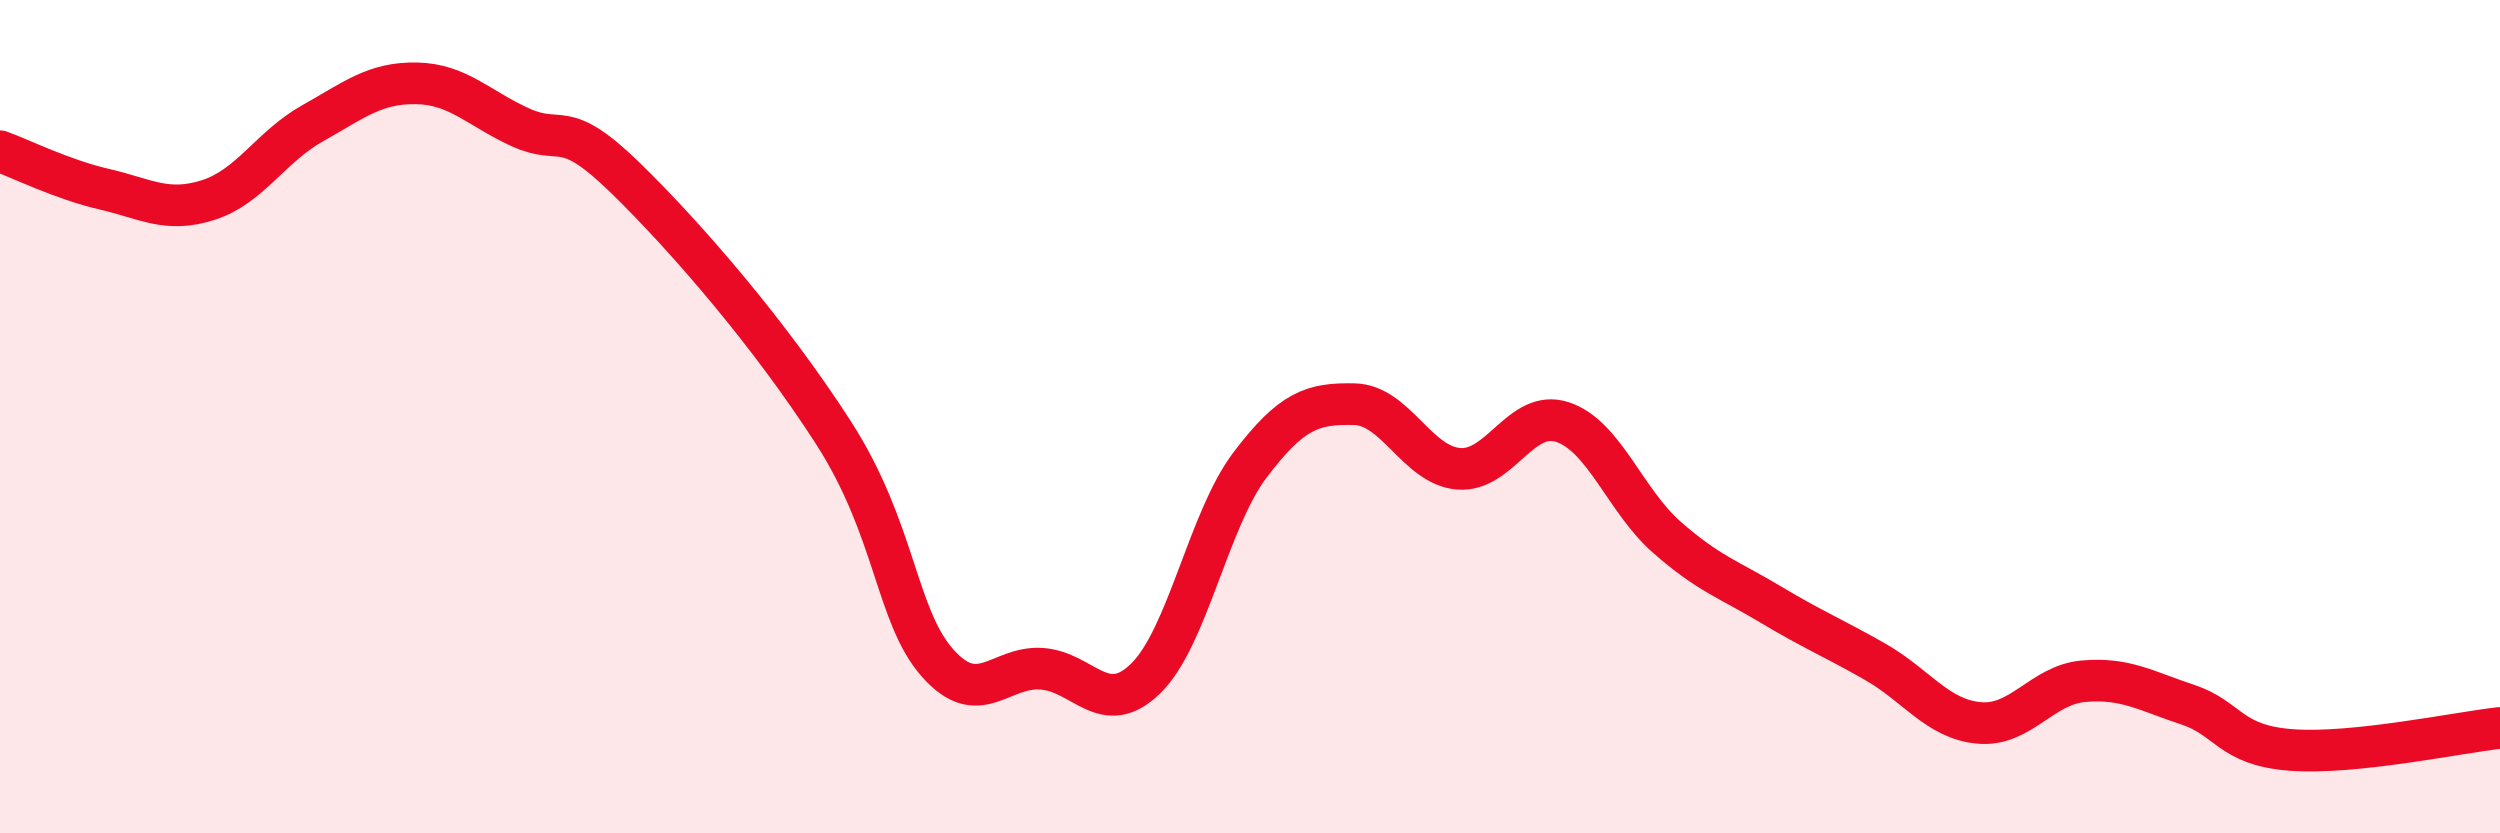 
    <svg width="60" height="20" viewBox="0 0 60 20" xmlns="http://www.w3.org/2000/svg">
      <path
        d="M 0,3.63 C 0.5,3.81 1.5,4.31 2.5,4.54 C 3.5,4.77 4,5.12 5,4.8 C 6,4.48 6.5,3.52 7.5,2.96 C 8.5,2.4 9,1.98 10,2 C 11,2.02 11.5,2.61 12.5,3.06 C 13.5,3.51 13.5,2.8 15,4.26 C 16.5,5.72 18.5,8.05 20,10.38 C 21.5,12.71 21.5,14.78 22.5,15.91 C 23.5,17.04 24,15.98 25,16.05 C 26,16.12 26.5,17.26 27.5,16.28 C 28.5,15.3 29,12.48 30,11.16 C 31,9.84 31.5,9.68 32.5,9.7 C 33.5,9.72 34,11.16 35,11.25 C 36,11.34 36.5,9.8 37.5,10.13 C 38.5,10.46 39,12.01 40,12.89 C 41,13.77 41.5,13.91 42.5,14.51 C 43.5,15.11 44,15.31 45,15.88 C 46,16.45 46.5,17.26 47.5,17.35 C 48.5,17.44 49,16.44 50,16.35 C 51,16.26 51.5,16.58 52.5,16.91 C 53.5,17.24 53.5,17.89 55,18 C 56.5,18.11 59,17.58 60,17.47L60 20L0 20Z"
        fill="#EB0A25"
        opacity="0.1"
        stroke-linecap="round"
        stroke-linejoin="round"
      />
      <path
        d="M 0,3.63 C 0.5,3.81 1.5,4.31 2.5,4.54 C 3.5,4.77 4,5.12 5,4.8 C 6,4.48 6.5,3.52 7.5,2.96 C 8.5,2.4 9,1.98 10,2 C 11,2.02 11.5,2.61 12.5,3.06 C 13.5,3.51 13.5,2.8 15,4.26 C 16.5,5.72 18.5,8.05 20,10.38 C 21.5,12.71 21.5,14.78 22.5,15.91 C 23.5,17.04 24,15.98 25,16.05 C 26,16.12 26.5,17.26 27.5,16.28 C 28.5,15.3 29,12.48 30,11.16 C 31,9.84 31.5,9.68 32.5,9.7 C 33.5,9.72 34,11.16 35,11.25 C 36,11.34 36.5,9.8 37.5,10.13 C 38.5,10.46 39,12.01 40,12.89 C 41,13.77 41.5,13.91 42.5,14.51 C 43.5,15.11 44,15.31 45,15.88 C 46,16.45 46.5,17.26 47.5,17.35 C 48.5,17.44 49,16.44 50,16.35 C 51,16.26 51.5,16.58 52.5,16.91 C 53.5,17.24 53.5,17.89 55,18 C 56.5,18.11 59,17.58 60,17.47"
        stroke="#EB0A25"
        stroke-width="1"
        fill="none"
        stroke-linecap="round"
        stroke-linejoin="round"
      />
    </svg>
  